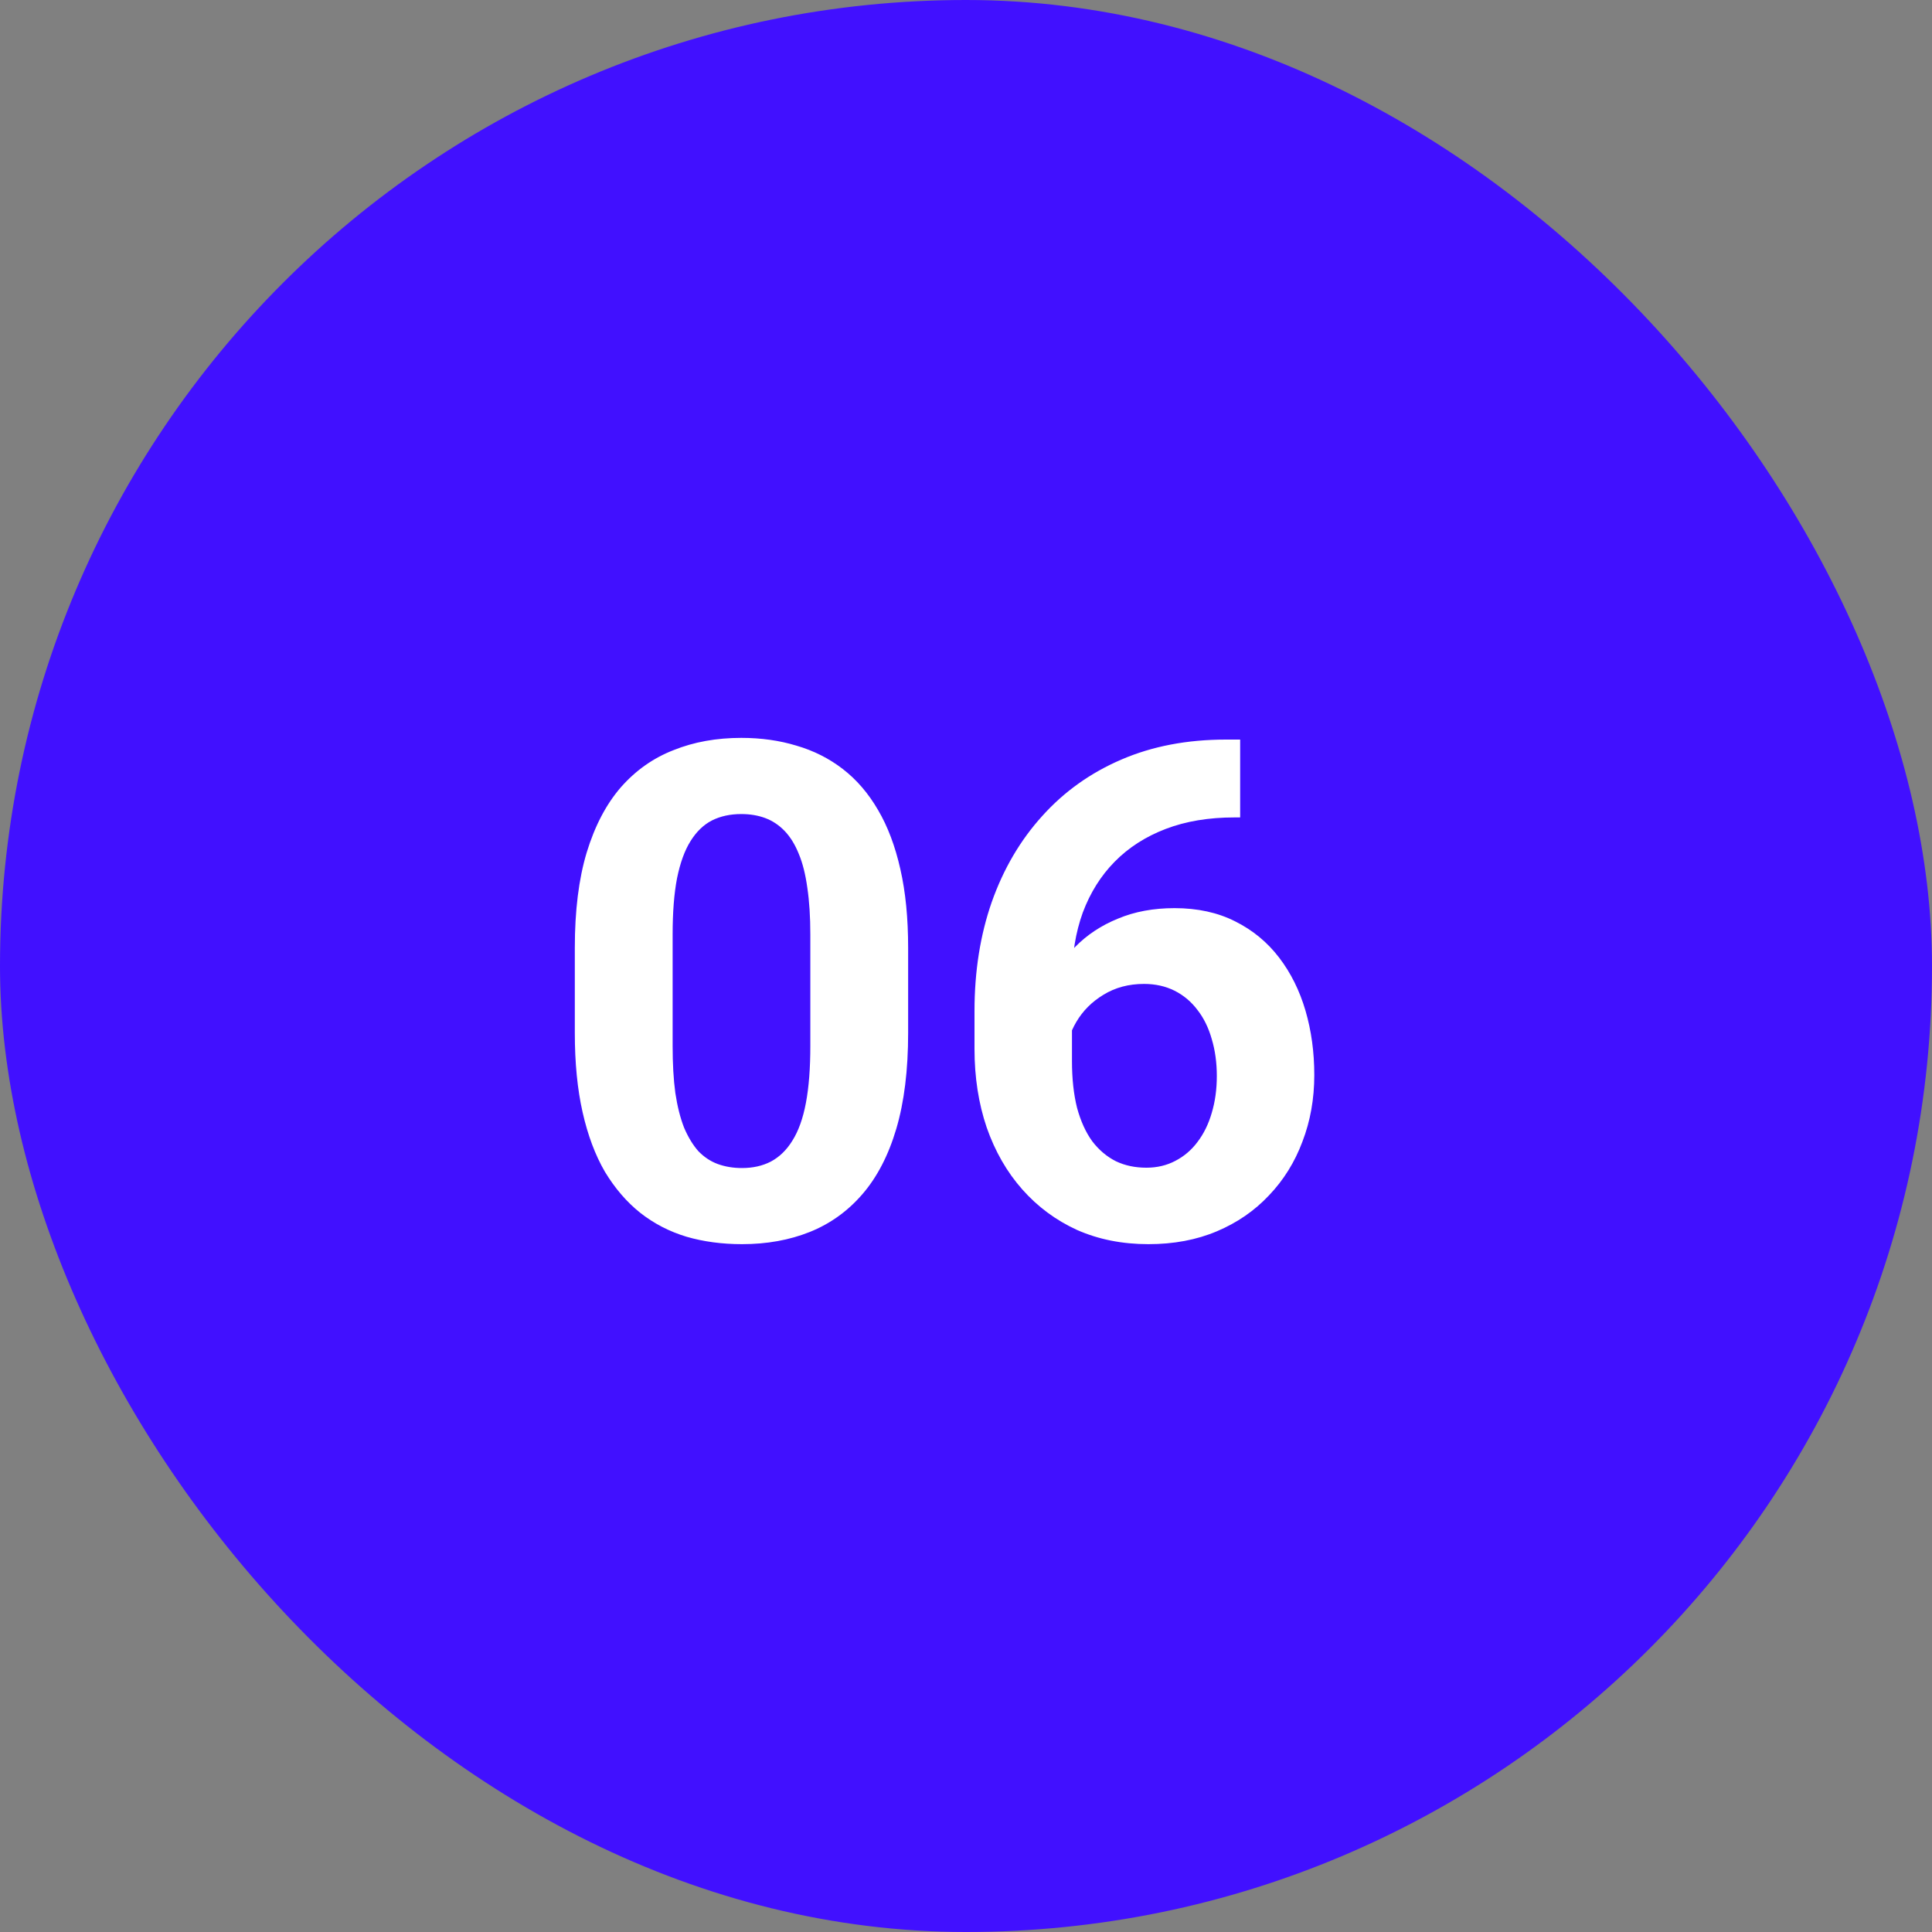 <?xml version="1.0" encoding="UTF-8"?> <svg xmlns="http://www.w3.org/2000/svg" width="40" height="40" viewBox="0 0 40 40" fill="none"><rect x="0" y="0" width="40" height="40" fill="#808080" stroke="none"/> <rect width="40" height="40" rx="20" fill="#4110FF"></rect> <path d="M18.802 19.622V21.387C18.802 22.153 18.721 22.814 18.557 23.37C18.394 23.921 18.158 24.375 17.85 24.73C17.546 25.08 17.184 25.339 16.764 25.507C16.343 25.675 15.876 25.759 15.362 25.759C14.951 25.759 14.568 25.708 14.213 25.605C13.858 25.498 13.538 25.332 13.253 25.108C12.973 24.884 12.73 24.601 12.524 24.26C12.323 23.914 12.169 23.503 12.062 23.027C11.954 22.55 11.901 22.004 11.901 21.387V19.622C11.901 18.855 11.982 18.199 12.146 17.653C12.314 17.101 12.55 16.651 12.854 16.3C13.162 15.95 13.526 15.693 13.947 15.53C14.367 15.361 14.834 15.277 15.348 15.277C15.759 15.277 16.14 15.331 16.49 15.438C16.845 15.541 17.165 15.702 17.45 15.922C17.735 16.142 17.978 16.424 18.179 16.77C18.38 17.111 18.534 17.52 18.641 17.996C18.749 18.468 18.802 19.01 18.802 19.622ZM16.777 21.654V19.348C16.777 18.979 16.756 18.657 16.715 18.381C16.677 18.106 16.619 17.872 16.539 17.681C16.46 17.484 16.362 17.326 16.245 17.204C16.128 17.083 15.995 16.994 15.846 16.938C15.696 16.882 15.53 16.854 15.348 16.854C15.119 16.854 14.916 16.898 14.739 16.987C14.566 17.076 14.419 17.218 14.297 17.414C14.176 17.606 14.082 17.863 14.017 18.185C13.956 18.503 13.926 18.89 13.926 19.348V21.654C13.926 22.023 13.944 22.347 13.982 22.628C14.024 22.908 14.085 23.148 14.164 23.349C14.248 23.545 14.346 23.706 14.458 23.833C14.575 23.954 14.708 24.043 14.858 24.099C15.012 24.155 15.18 24.183 15.362 24.183C15.586 24.183 15.785 24.139 15.958 24.05C16.135 23.956 16.285 23.812 16.406 23.615C16.532 23.415 16.626 23.153 16.686 22.831C16.747 22.508 16.777 22.116 16.777 21.654ZM25.382 15.312H25.676V16.924H25.557C25.025 16.924 24.55 17.003 24.135 17.162C23.719 17.321 23.366 17.547 23.077 17.842C22.792 18.131 22.572 18.482 22.418 18.893C22.269 19.304 22.194 19.764 22.194 20.273V21.969C22.194 22.333 22.229 22.655 22.299 22.936C22.374 23.211 22.479 23.443 22.614 23.629C22.754 23.812 22.918 23.949 23.105 24.043C23.292 24.132 23.502 24.176 23.735 24.176C23.955 24.176 24.153 24.129 24.331 24.036C24.513 23.942 24.667 23.812 24.793 23.643C24.924 23.471 25.022 23.27 25.088 23.041C25.158 22.807 25.193 22.553 25.193 22.277C25.193 22.002 25.158 21.747 25.088 21.513C25.022 21.28 24.924 21.079 24.793 20.911C24.663 20.738 24.504 20.605 24.317 20.511C24.13 20.418 23.92 20.371 23.686 20.371C23.369 20.371 23.088 20.446 22.845 20.596C22.607 20.74 22.42 20.927 22.285 21.156C22.149 21.385 22.077 21.625 22.068 21.878L21.458 21.485C21.472 21.126 21.547 20.785 21.682 20.462C21.823 20.14 22.014 19.855 22.257 19.608C22.505 19.355 22.801 19.159 23.147 19.019C23.492 18.874 23.883 18.802 24.317 18.802C24.793 18.802 25.211 18.893 25.571 19.075C25.936 19.257 26.239 19.507 26.482 19.825C26.725 20.142 26.907 20.509 27.029 20.925C27.15 21.34 27.211 21.784 27.211 22.256C27.211 22.751 27.129 23.211 26.965 23.637C26.807 24.061 26.575 24.433 26.272 24.75C25.973 25.068 25.613 25.316 25.193 25.493C24.772 25.671 24.3 25.759 23.777 25.759C23.235 25.759 22.743 25.661 22.299 25.465C21.86 25.264 21.482 24.984 21.164 24.624C20.846 24.265 20.601 23.837 20.428 23.342C20.26 22.847 20.176 22.305 20.176 21.717V20.932C20.176 20.11 20.295 19.358 20.533 18.676C20.776 17.989 21.124 17.396 21.577 16.896C22.03 16.391 22.577 16.001 23.217 15.726C23.857 15.45 24.578 15.312 25.382 15.312Z" fill="white"></path> </svg> 